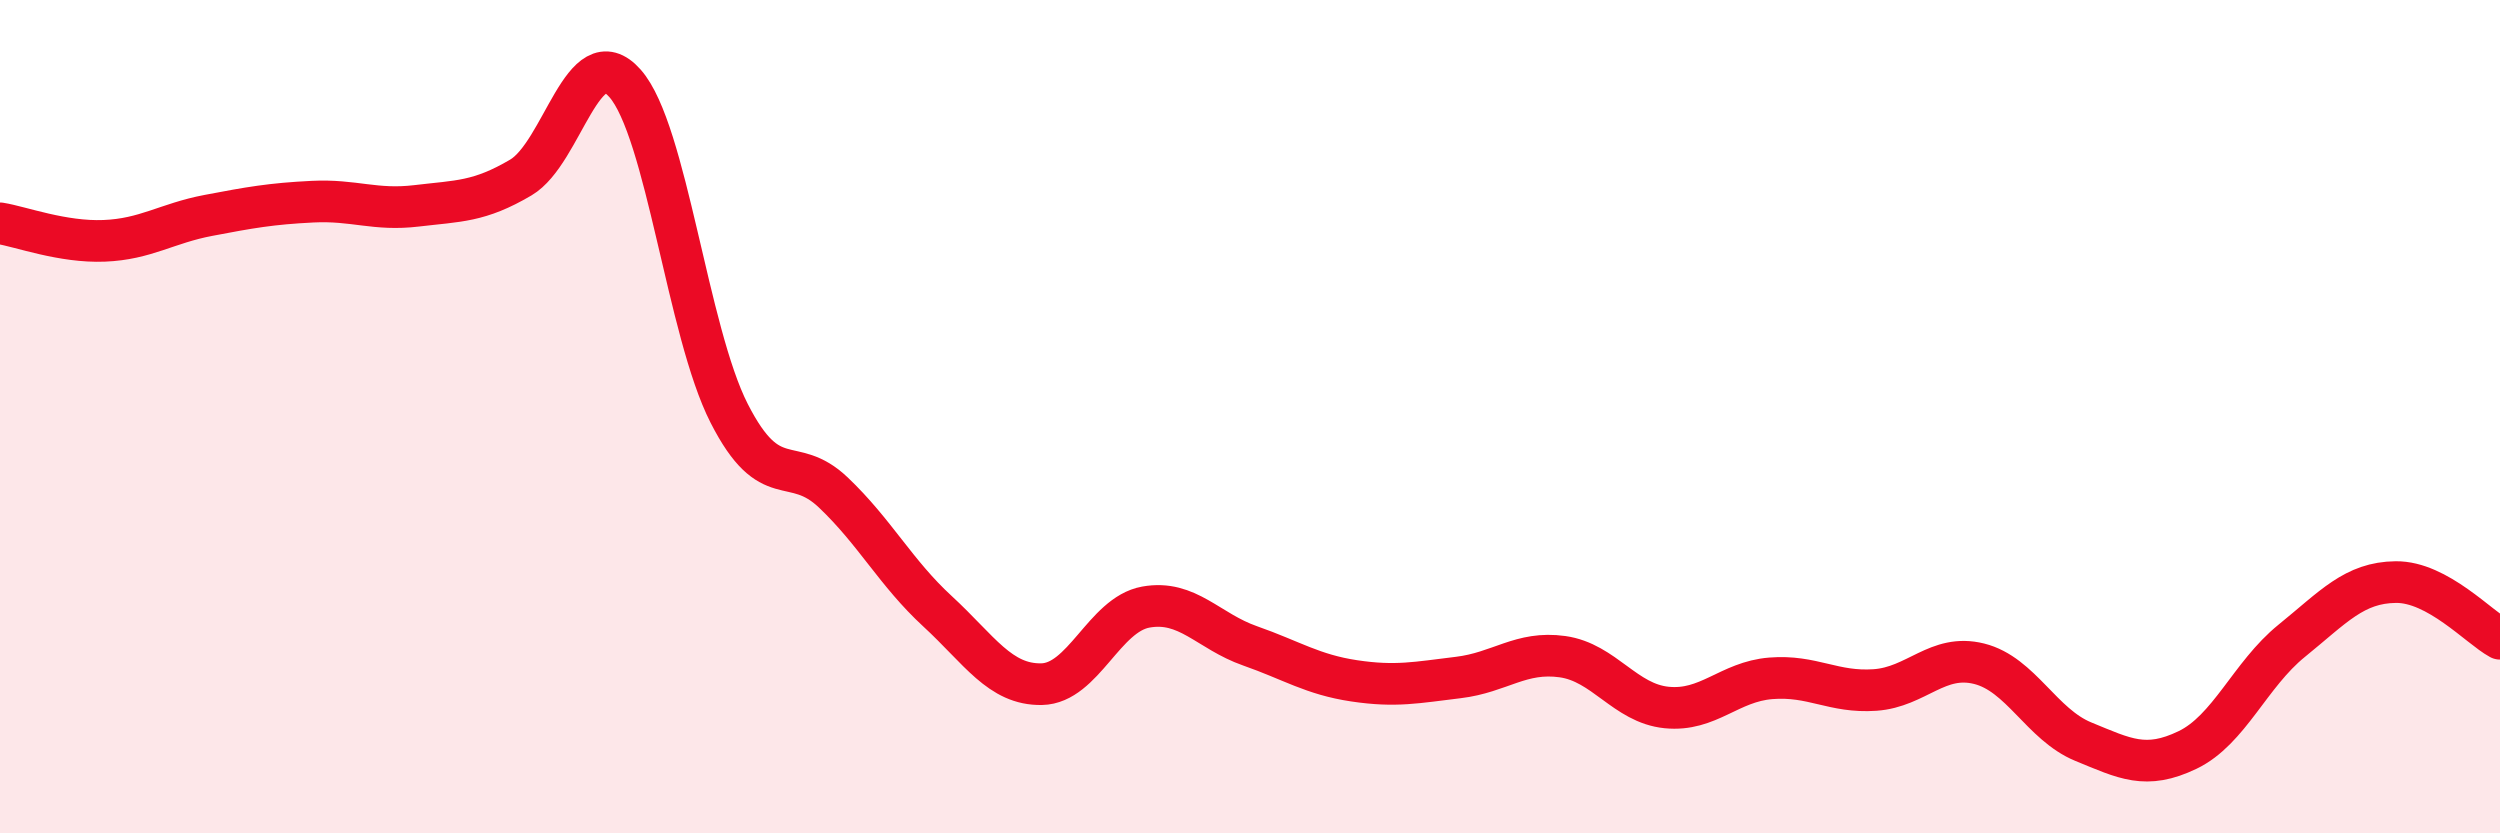 
    <svg width="60" height="20" viewBox="0 0 60 20" xmlns="http://www.w3.org/2000/svg">
      <path
        d="M 0,5.36 C 0.5,5.44 1.5,5.82 2.5,5.78 C 3.5,5.74 4,5.36 5,5.17 C 6,4.98 6.5,4.89 7.5,4.84 C 8.5,4.79 9,5.06 10,4.94 C 11,4.82 11.5,4.85 12.5,4.26 C 13.5,3.67 14,0.87 15,2 C 16,3.13 16.5,7.96 17.5,9.92 C 18.5,11.88 19,10.87 20,11.82 C 21,12.77 21.5,13.75 22.5,14.67 C 23.5,15.59 24,16.44 25,16.42 C 26,16.4 26.5,14.75 27.5,14.57 C 28.5,14.39 29,15.15 30,15.5 C 31,15.85 31.5,16.19 32.5,16.34 C 33.5,16.49 34,16.38 35,16.26 C 36,16.14 36.5,15.62 37.5,15.76 C 38.5,15.9 39,16.88 40,16.98 C 41,17.08 41.5,16.36 42.5,16.28 C 43.5,16.2 44,16.63 45,16.56 C 46,16.49 46.5,15.68 47.5,15.93 C 48.5,16.18 49,17.39 50,17.8 C 51,18.21 51.5,18.48 52.5,18 C 53.5,17.52 54,16.19 55,15.38 C 56,14.57 56.5,13.98 57.5,13.97 C 58.5,13.96 59.5,15.06 60,15.33L60 20L0 20Z"
        fill="#EB0A25"
        opacity="0.1"
        stroke-linecap="round"
        stroke-linejoin="round"
      />
      <path
        d="M 0,5.36 C 0.5,5.44 1.5,5.82 2.5,5.78 C 3.5,5.74 4,5.36 5,5.17 C 6,4.98 6.5,4.89 7.5,4.84 C 8.5,4.79 9,5.06 10,4.94 C 11,4.82 11.5,4.85 12.5,4.26 C 13.5,3.67 14,0.87 15,2 C 16,3.13 16.5,7.96 17.5,9.92 C 18.5,11.88 19,10.87 20,11.82 C 21,12.77 21.5,13.75 22.5,14.67 C 23.5,15.59 24,16.44 25,16.42 C 26,16.4 26.5,14.75 27.5,14.57 C 28.5,14.39 29,15.15 30,15.5 C 31,15.85 31.5,16.19 32.5,16.34 C 33.5,16.49 34,16.38 35,16.26 C 36,16.14 36.5,15.62 37.5,15.76 C 38.5,15.9 39,16.88 40,16.98 C 41,17.08 41.5,16.36 42.5,16.28 C 43.5,16.2 44,16.63 45,16.56 C 46,16.49 46.5,15.68 47.5,15.93 C 48.5,16.18 49,17.39 50,17.8 C 51,18.21 51.5,18.48 52.5,18 C 53.5,17.52 54,16.19 55,15.38 C 56,14.57 56.5,13.98 57.5,13.97 C 58.5,13.96 59.5,15.06 60,15.33"
        stroke="#EB0A25"
        stroke-width="1"
        fill="none"
        stroke-linecap="round"
        stroke-linejoin="round"
      />
    </svg>
  